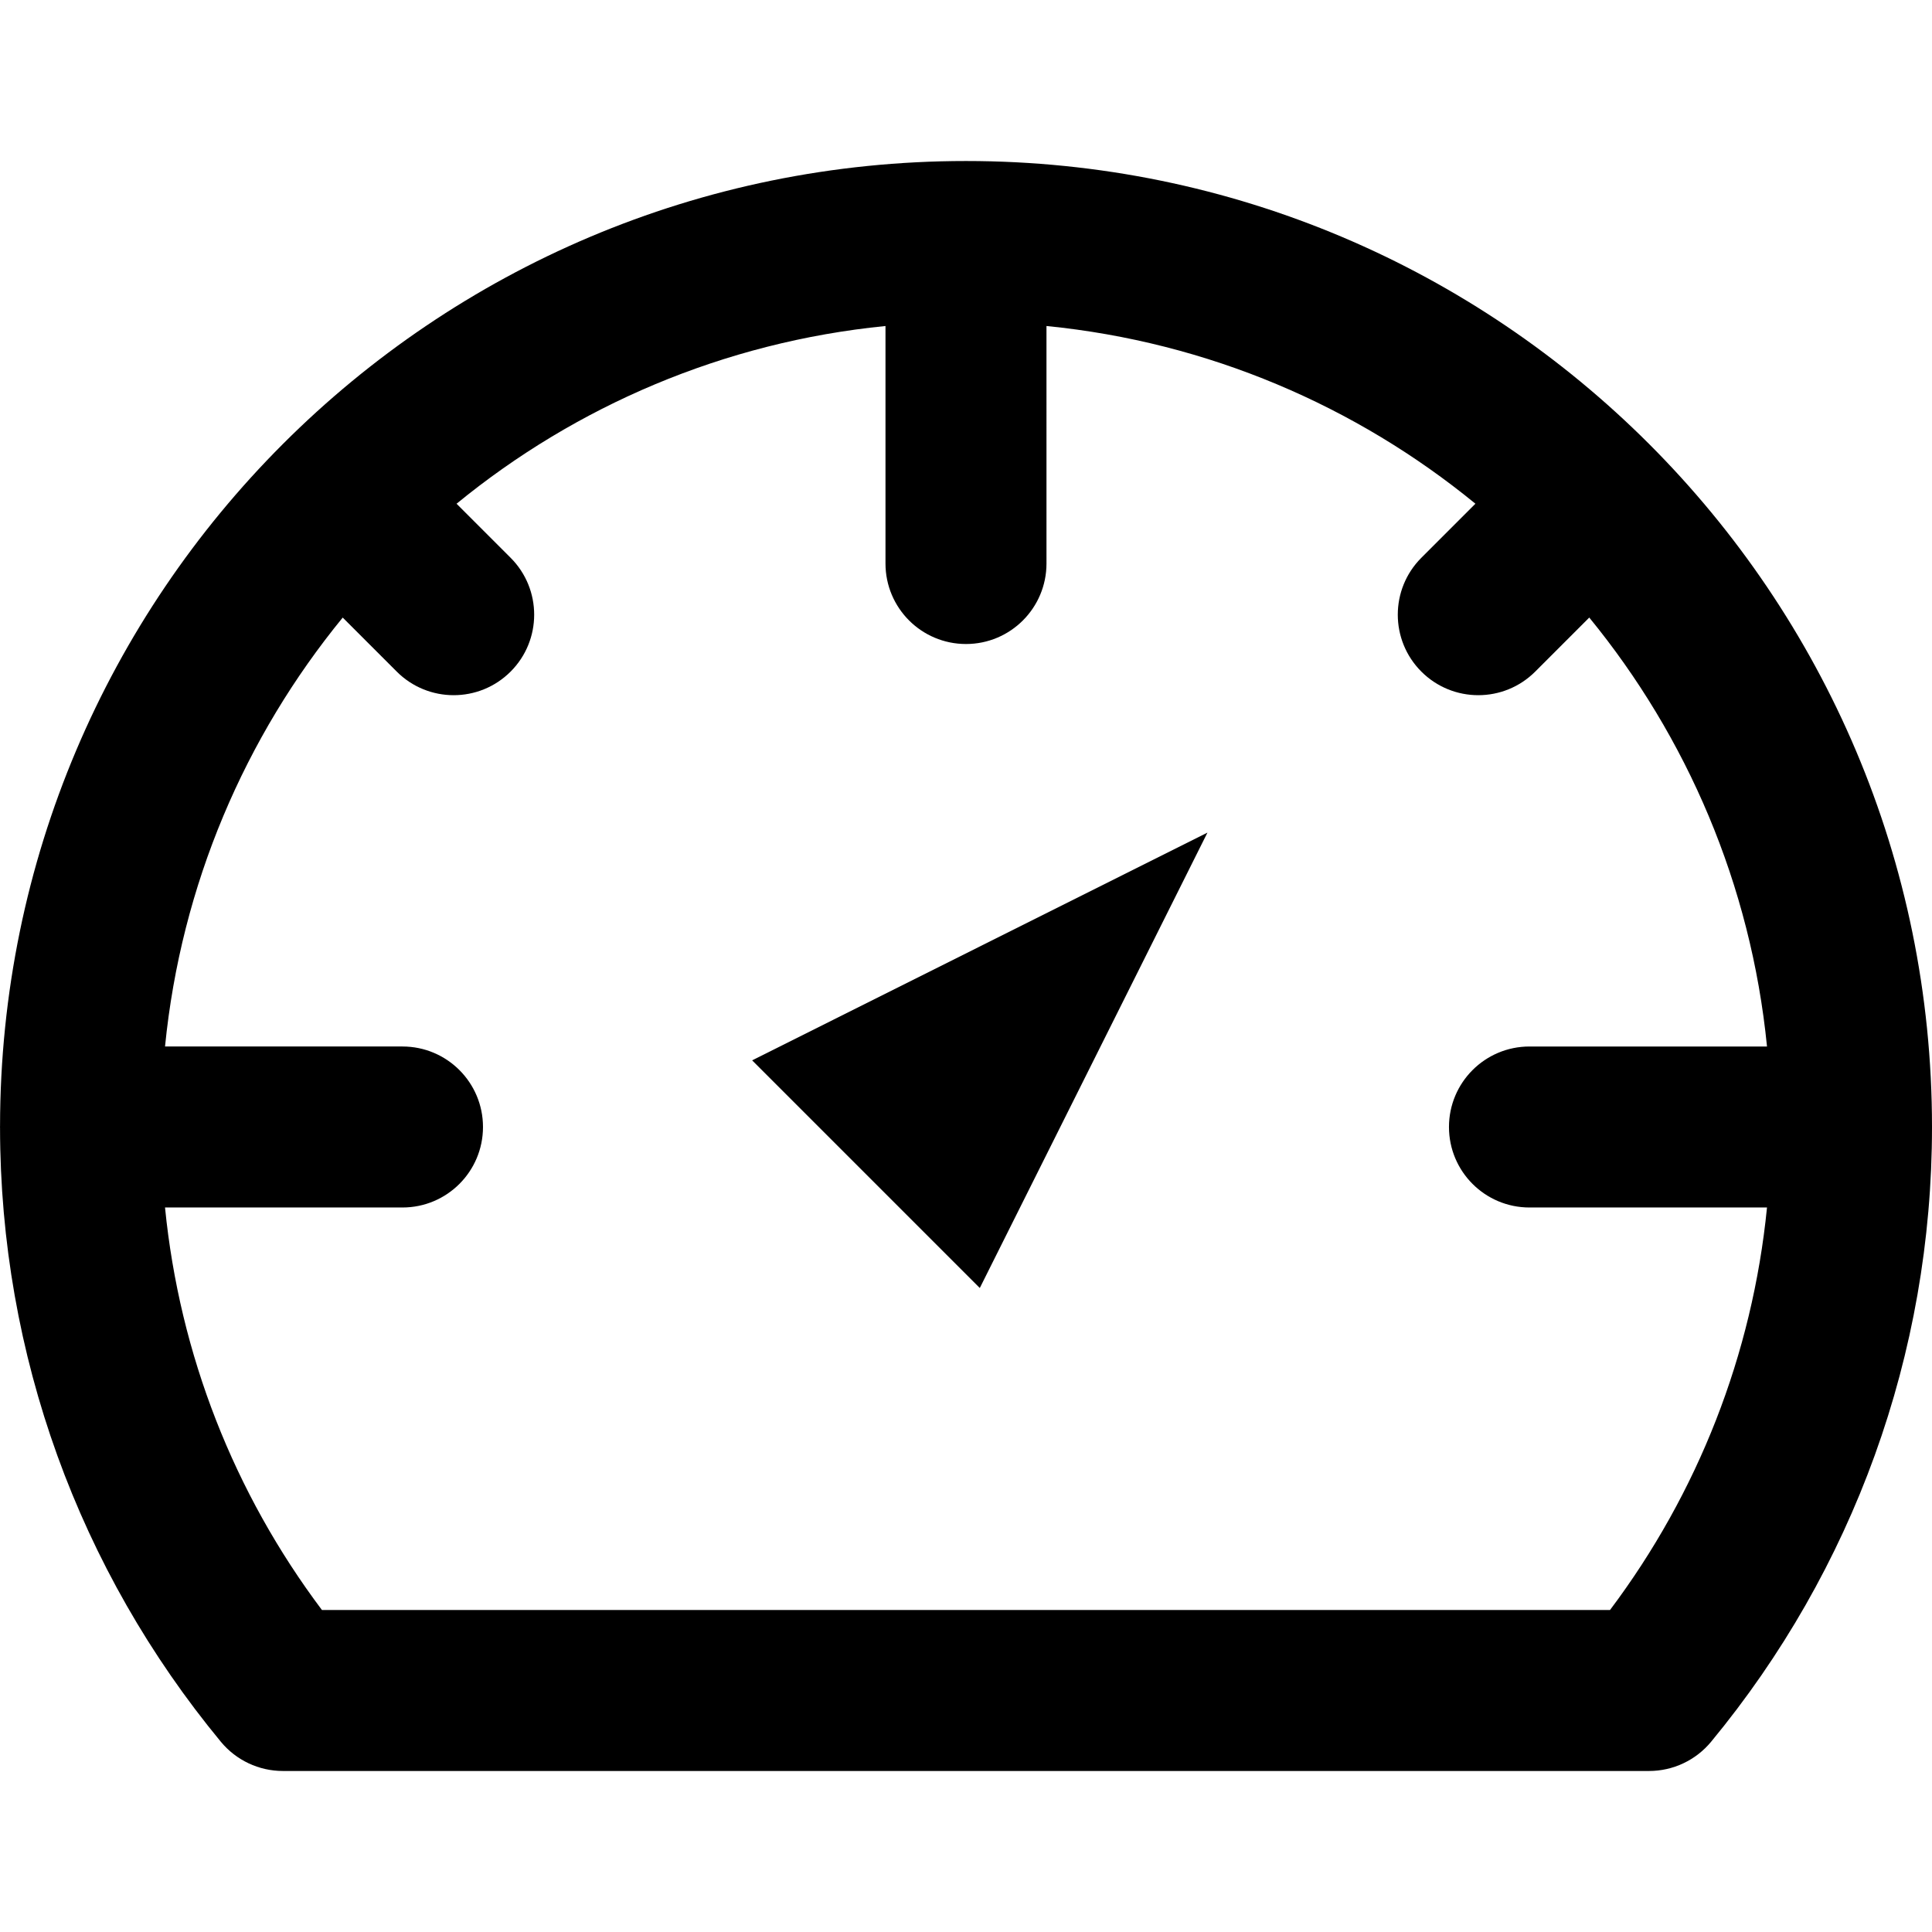 <?xml version="1.0" encoding="iso-8859-1"?>
<!-- Uploaded to: SVG Repo, www.svgrepo.com, Generator: SVG Repo Mixer Tools -->
<svg fill="#000000" height="800px" width="800px" version="1.1" id="Layer_1" xmlns="http://www.w3.org/2000/svg" xmlns:xlink="http://www.w3.org/1999/xlink" 
	 viewBox="0 0 512.009 512.009" xml:space="preserve">
<g>
	<g>
		<g>
			<path d="M256.009,42.671c-0.002,0-0.005,0-0.007,0c-0.001,0-0.001,0-0.002,0c-0.001,0-0.002,0-0.003,0
				c-70.671,0.003-134.648,28.637-180.967,74.935c-0.016,0.016-0.034,0.029-0.05,0.045c-0.017,0.017-0.03,0.035-0.047,0.052
				C28.688,163.976,0.072,227.867,0.011,298.445C0.011,298.521,0,298.595,0,298.671c0,0.073,0.01,0.143,0.011,0.215
				c0.05,60.201,20.962,117.239,58.515,162.704c4.053,4.907,10.084,7.748,16.448,7.748h362.048c6.364,0,12.395-2.841,16.448-7.748
				c37.607-45.53,58.539-102.65,58.539-162.919C512.009,157.289,397.391,42.671,256.009,42.671z M426.68,426.671H85.316
				c-23.281-30.977-37.712-67.661-41.583-106.667h62.934c11.782,0,21.333-9.551,21.333-21.333c0-11.782-9.551-21.333-21.333-21.333
				H43.734c4.259-42.905,21.23-82.066,47.091-113.671l14.32,14.32c8.331,8.331,21.839,8.331,30.17,0
				c8.331-8.331,8.331-21.839,0-30.17l-14.321-14.321c31.605-25.864,70.765-42.837,113.672-47.098v62.941
				c0,11.782,9.551,21.333,21.333,21.333c11.782,0,21.333-9.551,21.333-21.333V86.396c42.906,4.259,82.068,21.232,113.676,47.096
				l-14.325,14.325c-8.331,8.331-8.331,21.839,0,30.17c8.331,8.331,21.839,8.331,30.17,0l14.326-14.326
				c25.867,31.607,42.842,70.771,47.103,113.677h-62.95c-11.782,0-21.333,9.551-21.333,21.333c0,11.782,9.551,21.333,21.333,21.333
				h62.95C464.409,359.001,449.97,395.686,426.68,426.671z"/>
			<polygon points="259.661,341.338 319.991,220.655 199.33,281.007 			"/>
		</g>
	</g>
</g>
</svg>